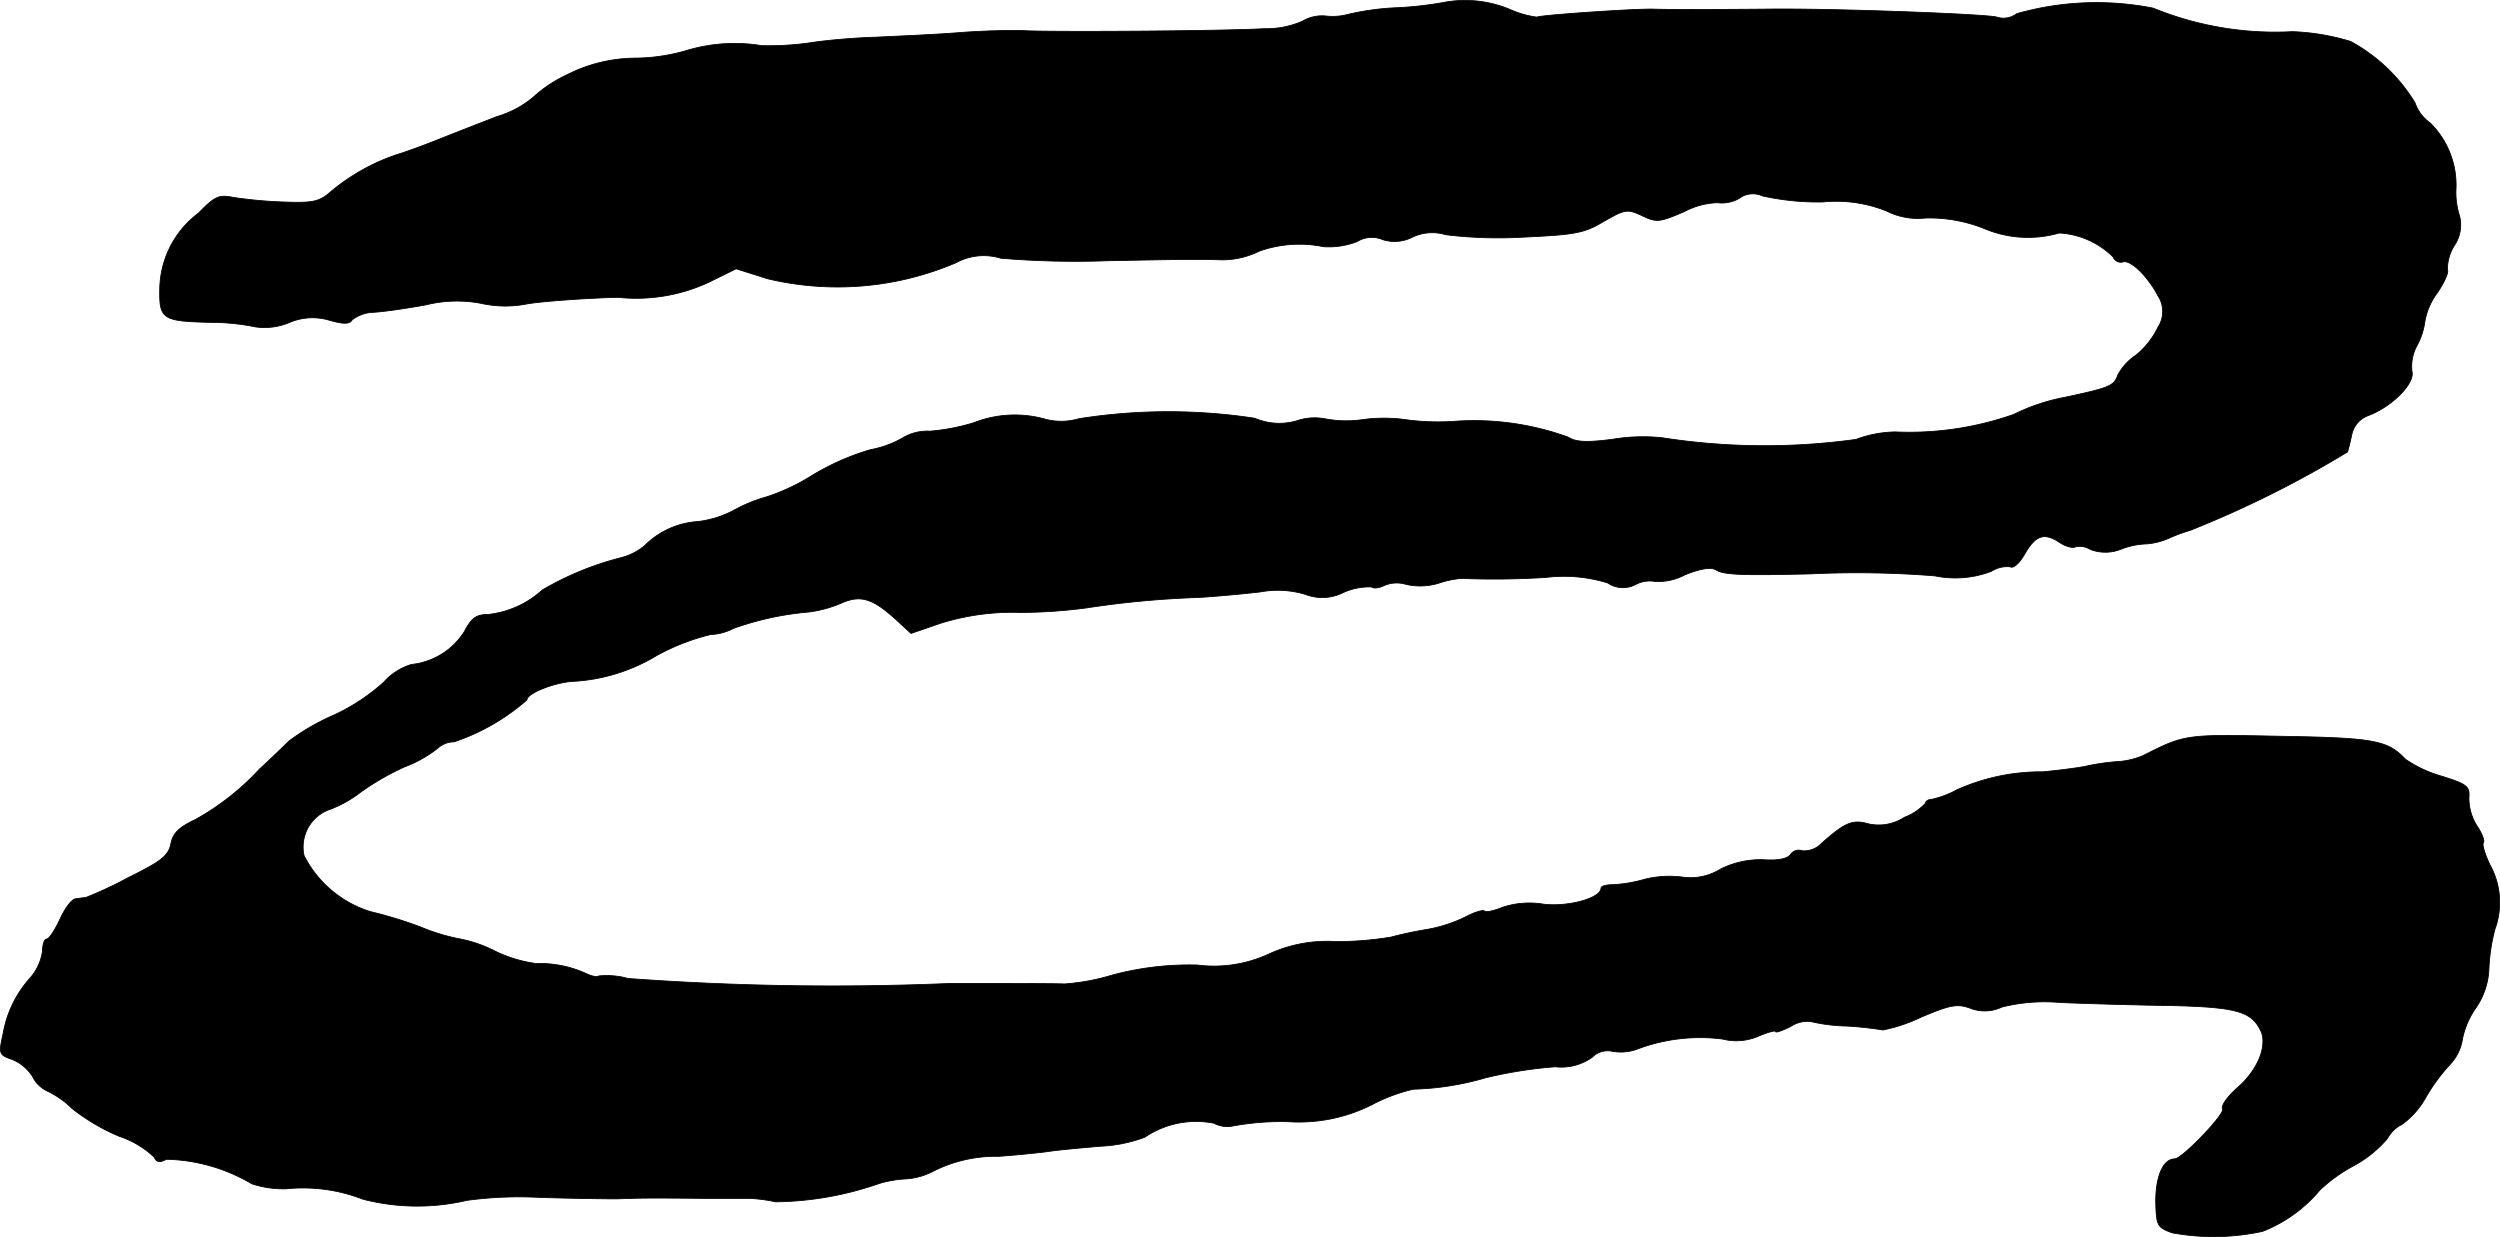 <?xml version="1.0" encoding="UTF-8"?>
<svg xmlns="http://www.w3.org/2000/svg"
     version="1.1"
     width="10.695mm"
     height="5.292mm"
     viewBox="0 0 30.317 15">
   <defs>
      <style type="text/css"><![CDATA[
      .a {
        stroke: #000;
        stroke-linecap: round;
        stroke-linejoin: round;
        stroke-width: 0.01px;
      }
    ]]></style>
   </defs>
   <path class="a"
         d="M17.528.025a4.317,4.317,0,0,1-.569.067,3.143,3.143,0,0,0-.6.079A.735.735,0,0,1,16.093.195a.463.463,0,0,0-.297.061,1.096,1.096,0,0,1-.466.091c-.509.03-2.617.042-2.913.024-.133-.006-.485,0-.787.024-.297.024-.751.042-.999.055-.248.006-.588.036-.757.061a3.619,3.619,0,0,1-.636.042A2.014,2.014,0,0,0,8.322.613a2.27,2.27,0,0,1-.612.091,1.856,1.856,0,0,0-.842.206,1.591,1.591,0,0,0-.4.267,1.211,1.211,0,0,1-.442.236c-.218.085-.545.212-.727.285s-.4.151-.485.176a2.463,2.463,0,0,0-.8.448c-.145.127-.218.139-.575.127a5.406,5.406,0,0,1-.606-.055c-.176-.036-.224-.018-.424.188a1.174,1.174,0,0,0-.472.921c-.006.369.03.394.636.406a2.723,2.723,0,0,1,.527.055A.774.774,0,0,0,3.501,3.914a.715.715,0,0,1,.497-.03c.17.048.242.048.273-.006a.446.446,0,0,1,.254-.091c.121-.006.412-.048.642-.091a1.569,1.569,0,0,1,.666-.018,1.344,1.344,0,0,0,.563.006c.182-.03.672-.067,1.096-.079a2.087,2.087,0,0,0,1.102-.182l.333-.164.382.121a3.655,3.655,0,0,0,2.283-.194.705.705,0,0,1,.545-.055,10.903,10.903,0,0,0,1.308.03c.957-.018,1.054-.018,1.32-.012a1.002,1.002,0,0,0,.503-.103,1.451,1.451,0,0,1,.781-.055.941.941,0,0,0,.406-.061.344.344,0,0,1,.315-.024.472.472,0,0,0,.357-.03.561.561,0,0,1,.406-.03,5.234,5.234,0,0,0,.927.03c.642-.03.751-.048.993-.194.254-.145.279-.151.46-.067.176.085.212.079.509-.048a.917.917,0,0,1,.406-.109A.425.425,0,0,0,21.09,2.406a.278.278,0,0,1,.285-.03,3.121,3.121,0,0,0,.727.073,1.636,1.636,0,0,1,.775.109.845.845,0,0,0,.478.085,1.809,1.809,0,0,1,.69.121,1.366,1.366,0,0,0,.927.061,1.01,1.01,0,0,1,.654.291.099.099,0,0,0,.115.061c.091-.036.303.17.43.412a.349.349,0,0,1,0,.376,1,1,0,0,1-.273.345.641.641,0,0,0-.218.242c-.042.127-.103.151-.648.267a2.371,2.371,0,0,0-.612.206,3.819,3.819,0,0,1-1.435.212,1.42,1.42,0,0,0-.478.091A8.077,8.077,0,0,1,20.151,5.307a2.232,2.232,0,0,0-.588.018c-.315.042-.454.036-.545-.024a3.347,3.347,0,0,0-1.363-.194A2.858,2.858,0,0,1,17.05,5.089a1.901,1.901,0,0,0-.533,0,1.377,1.377,0,0,1-.454-.012.672.672,0,0,0-.333.024.756.756,0,0,1-.515-.03,6.953,6.953,0,0,0-2.132.006A.753.753,0,0,1,12.677,5.083a1.357,1.357,0,0,0-.866.042,2.503,2.503,0,0,1-.533.103.582.582,0,0,0-.327.079,1.218,1.218,0,0,1-.394.145,3.002,3.002,0,0,0-.703.309,2.443,2.443,0,0,1-.569.267,1.82,1.82,0,0,0-.382.157,1.22,1.22,0,0,1-.442.139,1.003,1.003,0,0,0-.642.291.724.724,0,0,1-.279.145,3.668,3.668,0,0,0-.963.394,1.158,1.158,0,0,1-.66.297c-.139,0-.2.042-.285.206a.864.864,0,0,1-.642.4.731.731,0,0,0-.339.218A2.431,2.431,0,0,1,4.04,8.675a2.702,2.702,0,0,0-.533.309c-.212.206-.291.279-.357.339a3.099,3.099,0,0,1-.787.618c-.194.091-.267.164-.291.291-.03.145-.115.212-.509.406a4.719,4.719,0,0,1-.515.242c-.03.006-.085.012-.127.018-.048,0-.133.115-.194.248s-.133.242-.164.242c-.024,0-.048.067-.048.145a.628.628,0,0,1-.145.321,1.349,1.349,0,0,0-.333.684c-.055.242-.048.254.109.309a.526.526,0,0,1,.248.206.384.384,0,0,0,.188.182,1.087,1.087,0,0,1,.291.206,2.441,2.441,0,0,0,.575.339,1.135,1.135,0,0,1,.424.254c.024.061.067.067.145.024a2.116,2.116,0,0,1,1.036.297,1.22,1.22,0,0,0,.418.061,2.004,2.004,0,0,1,.933.127A2.638,2.638,0,0,0,5.663,14.556a4.72,4.72,0,0,1,.878-.036c.369.012.787.018.939.018.303-.012.436-.012,1.06-.006h.545a1.875,1.875,0,0,1,.321.042A3.934,3.934,0,0,0,10.666,14.35a1.411,1.411,0,0,1,.333-.055.828.828,0,0,0,.327-.097,1.691,1.691,0,0,1,.787-.176c.17-.012.424-.036.575-.055.151-.024.442-.048.648-.067a1.746,1.746,0,0,0,.545-.109,1.111,1.111,0,0,1,.842-.17.339.339,0,0,0,.212.036,3.23,3.23,0,0,1,.684-.055,1.965,1.965,0,0,0,1.018-.206,2.08,2.08,0,0,1,.503-.188,3.425,3.425,0,0,0,.878-.139,5.384,5.384,0,0,1,.842-.133.643.643,0,0,0,.448-.115.263.263,0,0,1,.242-.073.579.579,0,0,0,.315-.03A2.157,2.157,0,0,1,20.89,12.6a.669.669,0,0,0,.436-.036c.115-.048.206-.073.206-.055s.085-.012.182-.061a.377.377,0,0,1,.242-.061,2.051,2.051,0,0,0,.436.055,4.344,4.344,0,0,1,.442.048,1.941,1.941,0,0,0,.466-.157c.345-.145.43-.164.588-.109a.482.482,0,0,0,.388-.012,2.127,2.127,0,0,1,.709-.055c.285.012.872.03,1.302.036.818.018,1.005.067,1.121.291.097.176-.018.485-.279.709-.115.103-.2.218-.176.254.036.055-.491.606-.581.606-.139,0-.23.212-.23.509.006.303.018.321.2.388a2.79,2.79,0,0,0,1.096-.018,1.727,1.727,0,0,0,.697-.503,1.912,1.912,0,0,1,.394-.285,1.44,1.44,0,0,0,.424-.339.396.396,0,0,1,.176-.17,1.015,1.015,0,0,0,.285-.321,2.271,2.271,0,0,1,.297-.406.568.568,0,0,0,.151-.309,1.018,1.018,0,0,1,.157-.369.894.894,0,0,0,.164-.485,2.266,2.266,0,0,1,.073-.478.941.941,0,0,0-.061-.781c-.061-.127-.097-.248-.079-.267.018-.024-.018-.115-.079-.206a.638.638,0,0,1-.097-.333c.012-.145-.018-.17-.327-.267a1.516,1.516,0,0,1-.442-.206c-.218-.23-.376-.26-1.514-.279-1.163-.024-1.157-.024-1.672.236a.971.971,0,0,1-.333.073,2.727,2.727,0,0,0-.363.055c-.085.018-.315.048-.515.067a2.482,2.482,0,0,0-1.042.218,1.168,1.168,0,0,1-.303.115c-.042,0-.079.024-.079.048a.665.665,0,0,1-.254.17.57.57,0,0,1-.442.079c-.188-.055-.285-.012-.563.236a.288.288,0,0,1-.236.091.121.121,0,0,0-.139.042c-.036.055-.151.079-.327.067a1.079,1.079,0,0,0-.527.115.683.683,0,0,1-.448.097,1.247,1.247,0,0,0-.466.024,1.705,1.705,0,0,1-.394.067c-.079,0-.139.018-.139.042,0,.121-.4.23-.697.194a1.04,1.04,0,0,0-.491.036c-.103.042-.206.067-.224.048s-.121.012-.236.073a1.731,1.731,0,0,1-.472.151c-.151.024-.339.067-.424.091a4.124,4.124,0,0,1-.666.055,1.682,1.682,0,0,0-.818.151,1.586,1.586,0,0,1-.866.133,3.614,3.614,0,0,0-1.03.121,2.652,2.652,0,0,1-.588.109c-.067-.006-.69-.006-1.393-.006a33.896,33.896,0,0,1-3.895-.061.938.938,0,0,0-.357-.03c-.018.018-.091,0-.164-.036a1.351,1.351,0,0,0-.594-.115,1.641,1.641,0,0,1-.485-.145,1.638,1.638,0,0,0-.424-.151,2.397,2.397,0,0,1-.485-.145,4.953,4.953,0,0,0-.612-.188,1.353,1.353,0,0,1-.806-.678.482.482,0,0,1,.315-.563,1.432,1.432,0,0,0,.376-.212,3.226,3.226,0,0,1,.527-.303,1.48,1.48,0,0,0,.4-.224.294.294,0,0,1,.2-.079,2.596,2.596,0,0,0,.884-.509c0-.079.321-.206.545-.224a2.18,2.18,0,0,0,1.03-.315,2.69,2.69,0,0,1,.654-.254.632.632,0,0,0,.273-.073A3.617,3.617,0,0,1,9.812,7.421a1.482,1.482,0,0,0,.394-.109c.236-.103.382-.055.678.218l.164.151.351-.121a2.924,2.924,0,0,1,.987-.133,6.382,6.382,0,0,0,.787-.055,11.448,11.448,0,0,1,1.363-.127c.2-.012.533-.042.745-.067a1.163,1.163,0,0,1,.551.03.563.563,0,0,0,.46-.024.772.772,0,0,1,.339-.067c.03.024.097.012.157-.018a.39.39,0,0,1,.267-.012.76.76,0,0,0,.4-.018,1.132,1.132,0,0,1,.267-.055,9.935,9.935,0,0,0,1.024-.012,1.8,1.8,0,0,1,.751.067.327.327,0,0,0,.339.018.369.369,0,0,1,.236-.036.687.687,0,0,0,.357-.079c.194-.079.321-.097.382-.061.091.061.333.067,1.145.048a11.838,11.838,0,0,1,1.508.024,1.223,1.223,0,0,0,.684-.055.357.357,0,0,1,.23-.055c.036.024.109-.042.17-.145.133-.236.236-.273.418-.157.079.055.17.079.2.061a.238.238,0,0,1,.182.03.509.509,0,0,0,.382-.006.943.943,0,0,1,.309-.061.846.846,0,0,0,.273-.073,2.066,2.066,0,0,1,.248-.091,12.734,12.734,0,0,0,1.908-.951c.012-.036.036-.133.055-.224a.313.313,0,0,1,.2-.218c.285-.109.563-.388.527-.533a.529.529,0,0,1,.061-.315.856.856,0,0,0,.097-.303.82.82,0,0,1,.151-.339c.085-.127.139-.248.121-.279a.543.543,0,0,1,.079-.285.446.446,0,0,0,.067-.369.928.928,0,0,1-.042-.333,1.059,1.059,0,0,0-.315-.793.492.492,0,0,1-.182-.242,2.067,2.067,0,0,0-.781-.745A2.753,2.753,0,0,0,27.801.383,3.911,3.911,0,0,1,26.111.098a3.544,3.544,0,0,0-1.654.067.266.266,0,0,1-.242.042c-.097-.036-2.017-.109-2.804-.097-.703.006-1.199.006-1.363,0-.23-.006-1.381.073-1.411.097a1.176,1.176,0,0,1-.321-.091A1.407,1.407,0,0,0,17.528.025Z"/>
</svg>

